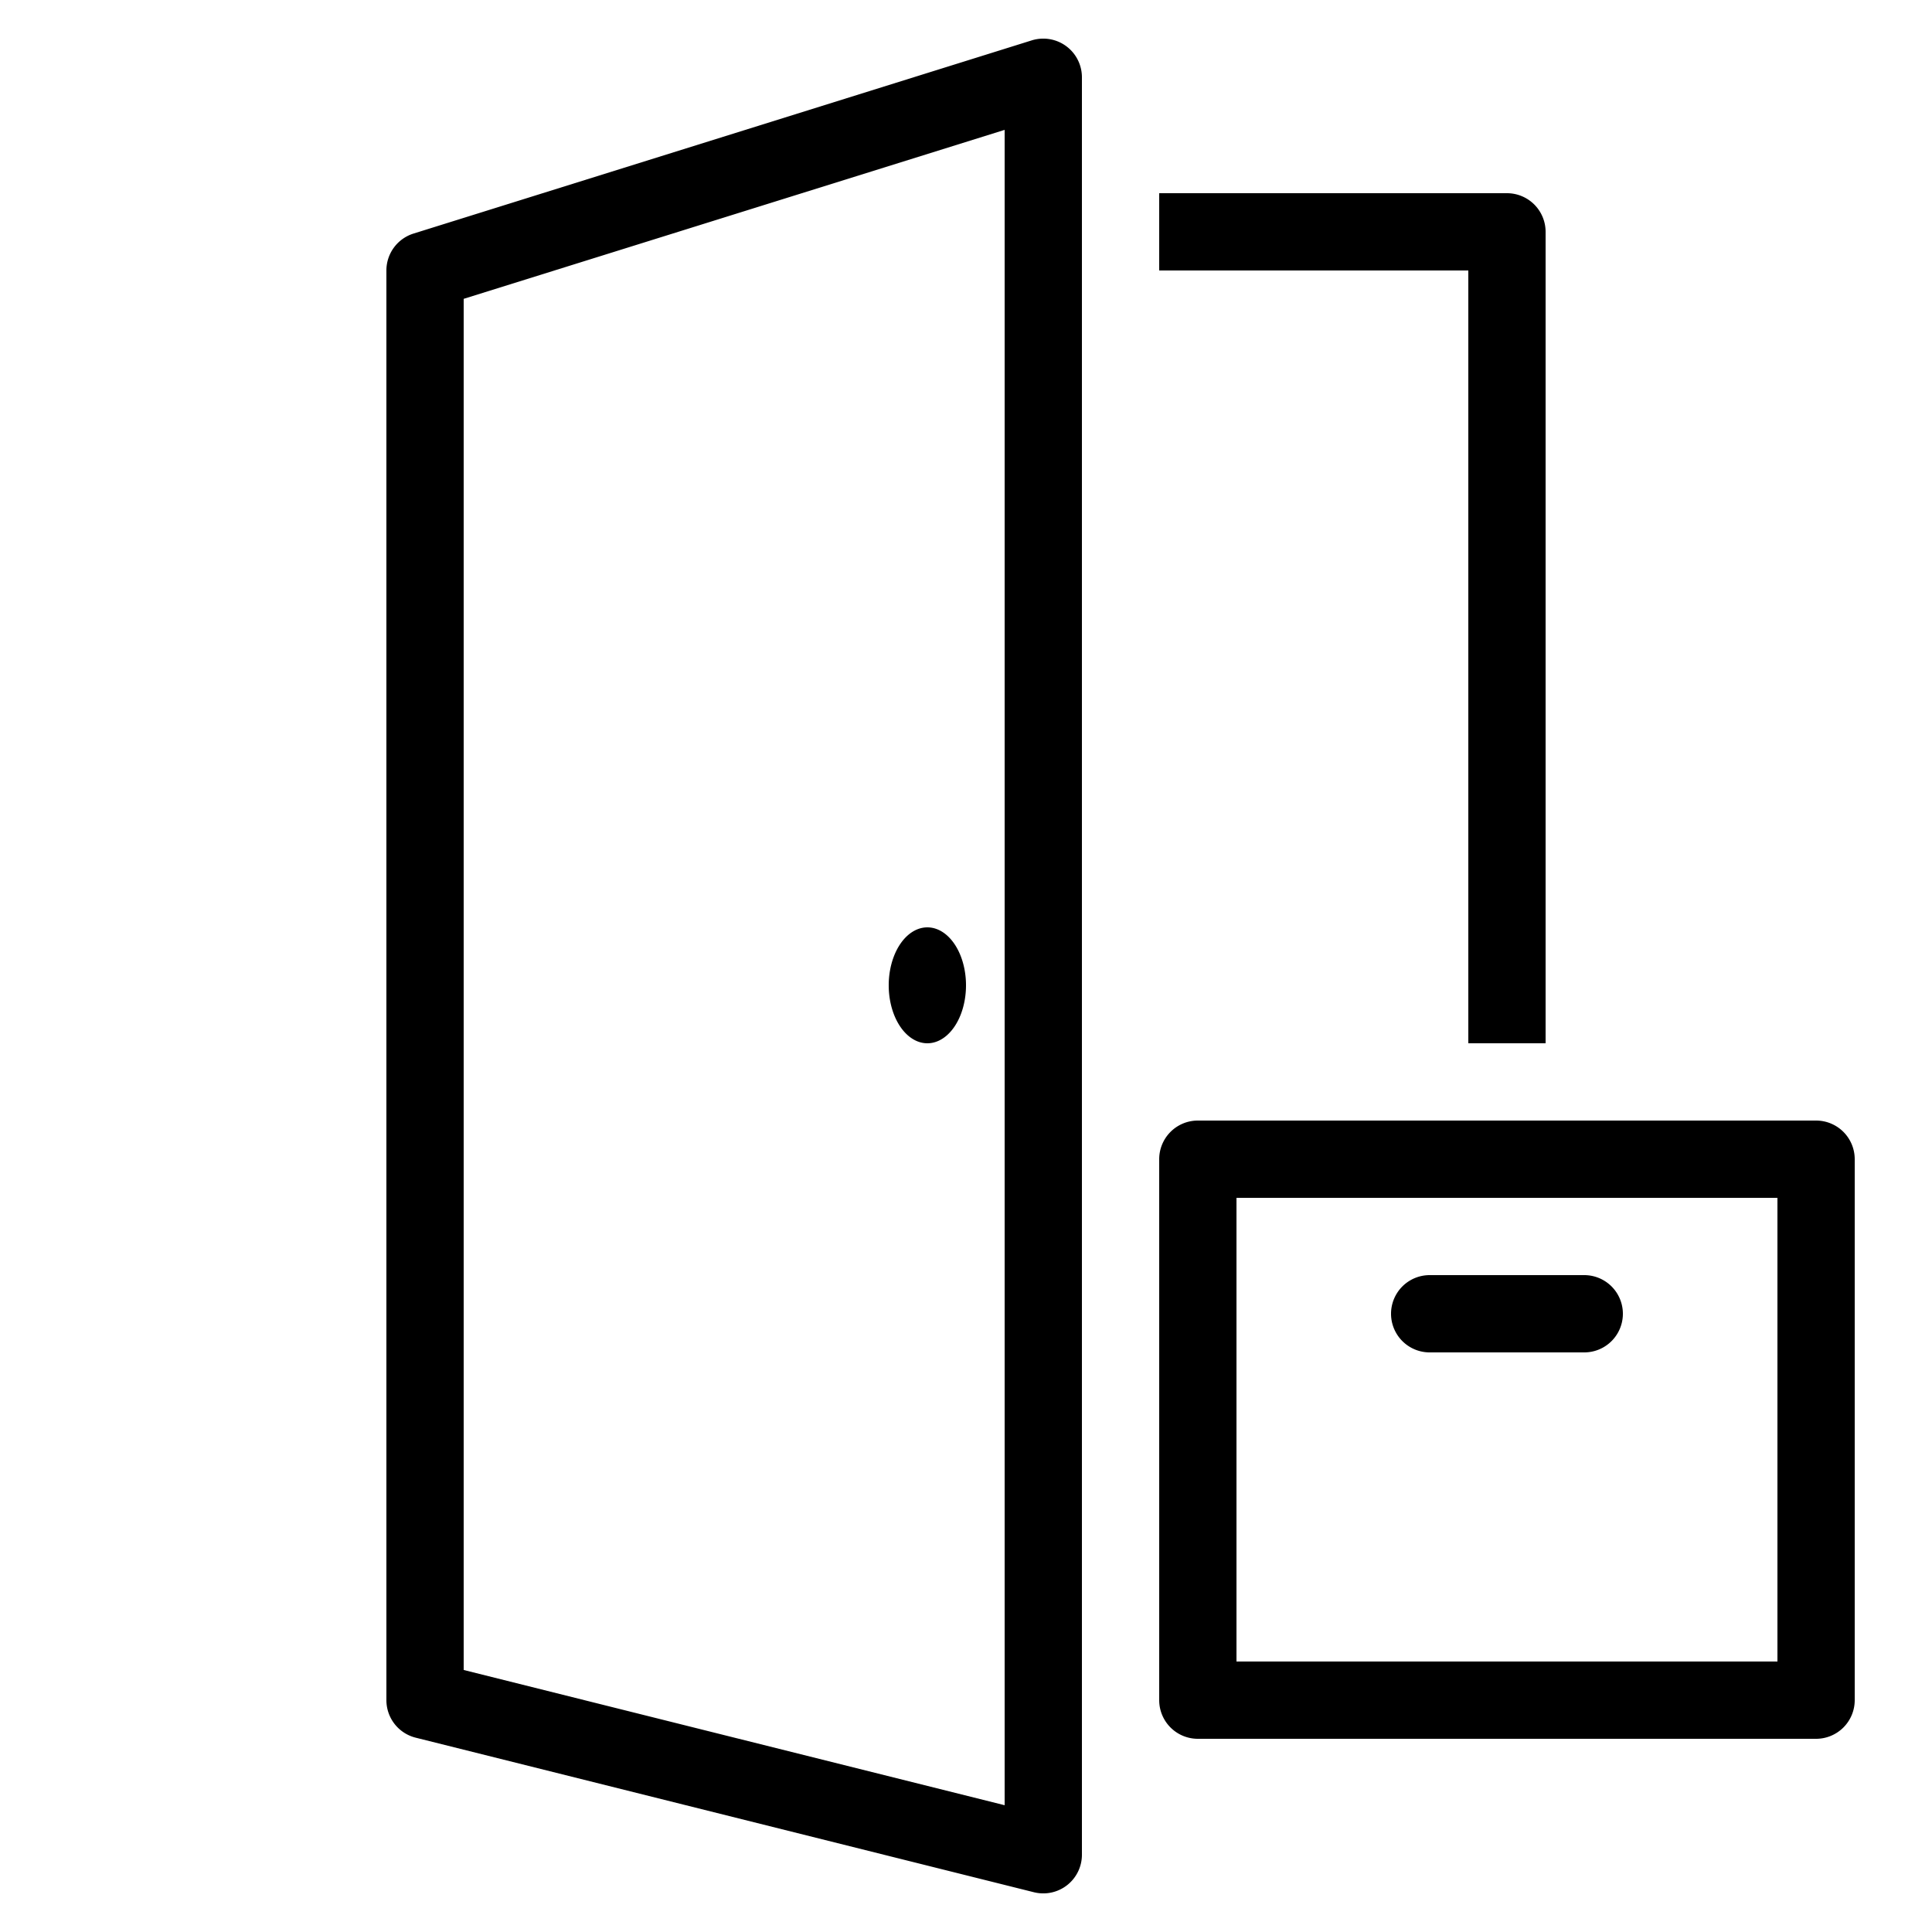 <svg xmlns="http://www.w3.org/2000/svg" viewBox="0 0 50 50" fill="#000000"><path d="M 26.971 1 A 1 1 0 0 0 26.701 1.045 L 10.701 6.045 A 1 1 0 0 0 10 7 L 10 44 A 1 1 0 0 0 10.758 44.971 L 26.758 48.971 A 1 1 0 0 0 28 48 L 28 2 A 1 1 0 0 0 26.971 1 z M 26 3.361 L 26 46.719 L 12 43.219 L 12 7.734 L 26 3.361 z M 30 5 L 30 7 L 38 7 L 38 27 L 40 27 L 40 6 A 1 1 0 0 0 39 5 L 30 5 z M 24 24 A 1 1.5 0 0 0 24 27 A 1 1.5 0 0 0 24 24 z M 31 29 A 1 1 0 0 0 30 30 L 30 44 A 1 1 0 0 0 31 45 L 47 45 A 1 1 0 0 0 48 44 L 48 30 A 1 1 0 0 0 47 29 L 31 29 z M 32 31 L 46 31 L 46 43 L 32 43 L 32 31 z M 37 33 A 1 1 0 1 0 37 35 L 41 35 A 1 1 0 1 0 41 33 L 37 33 z" fill="#000000"></path></svg>